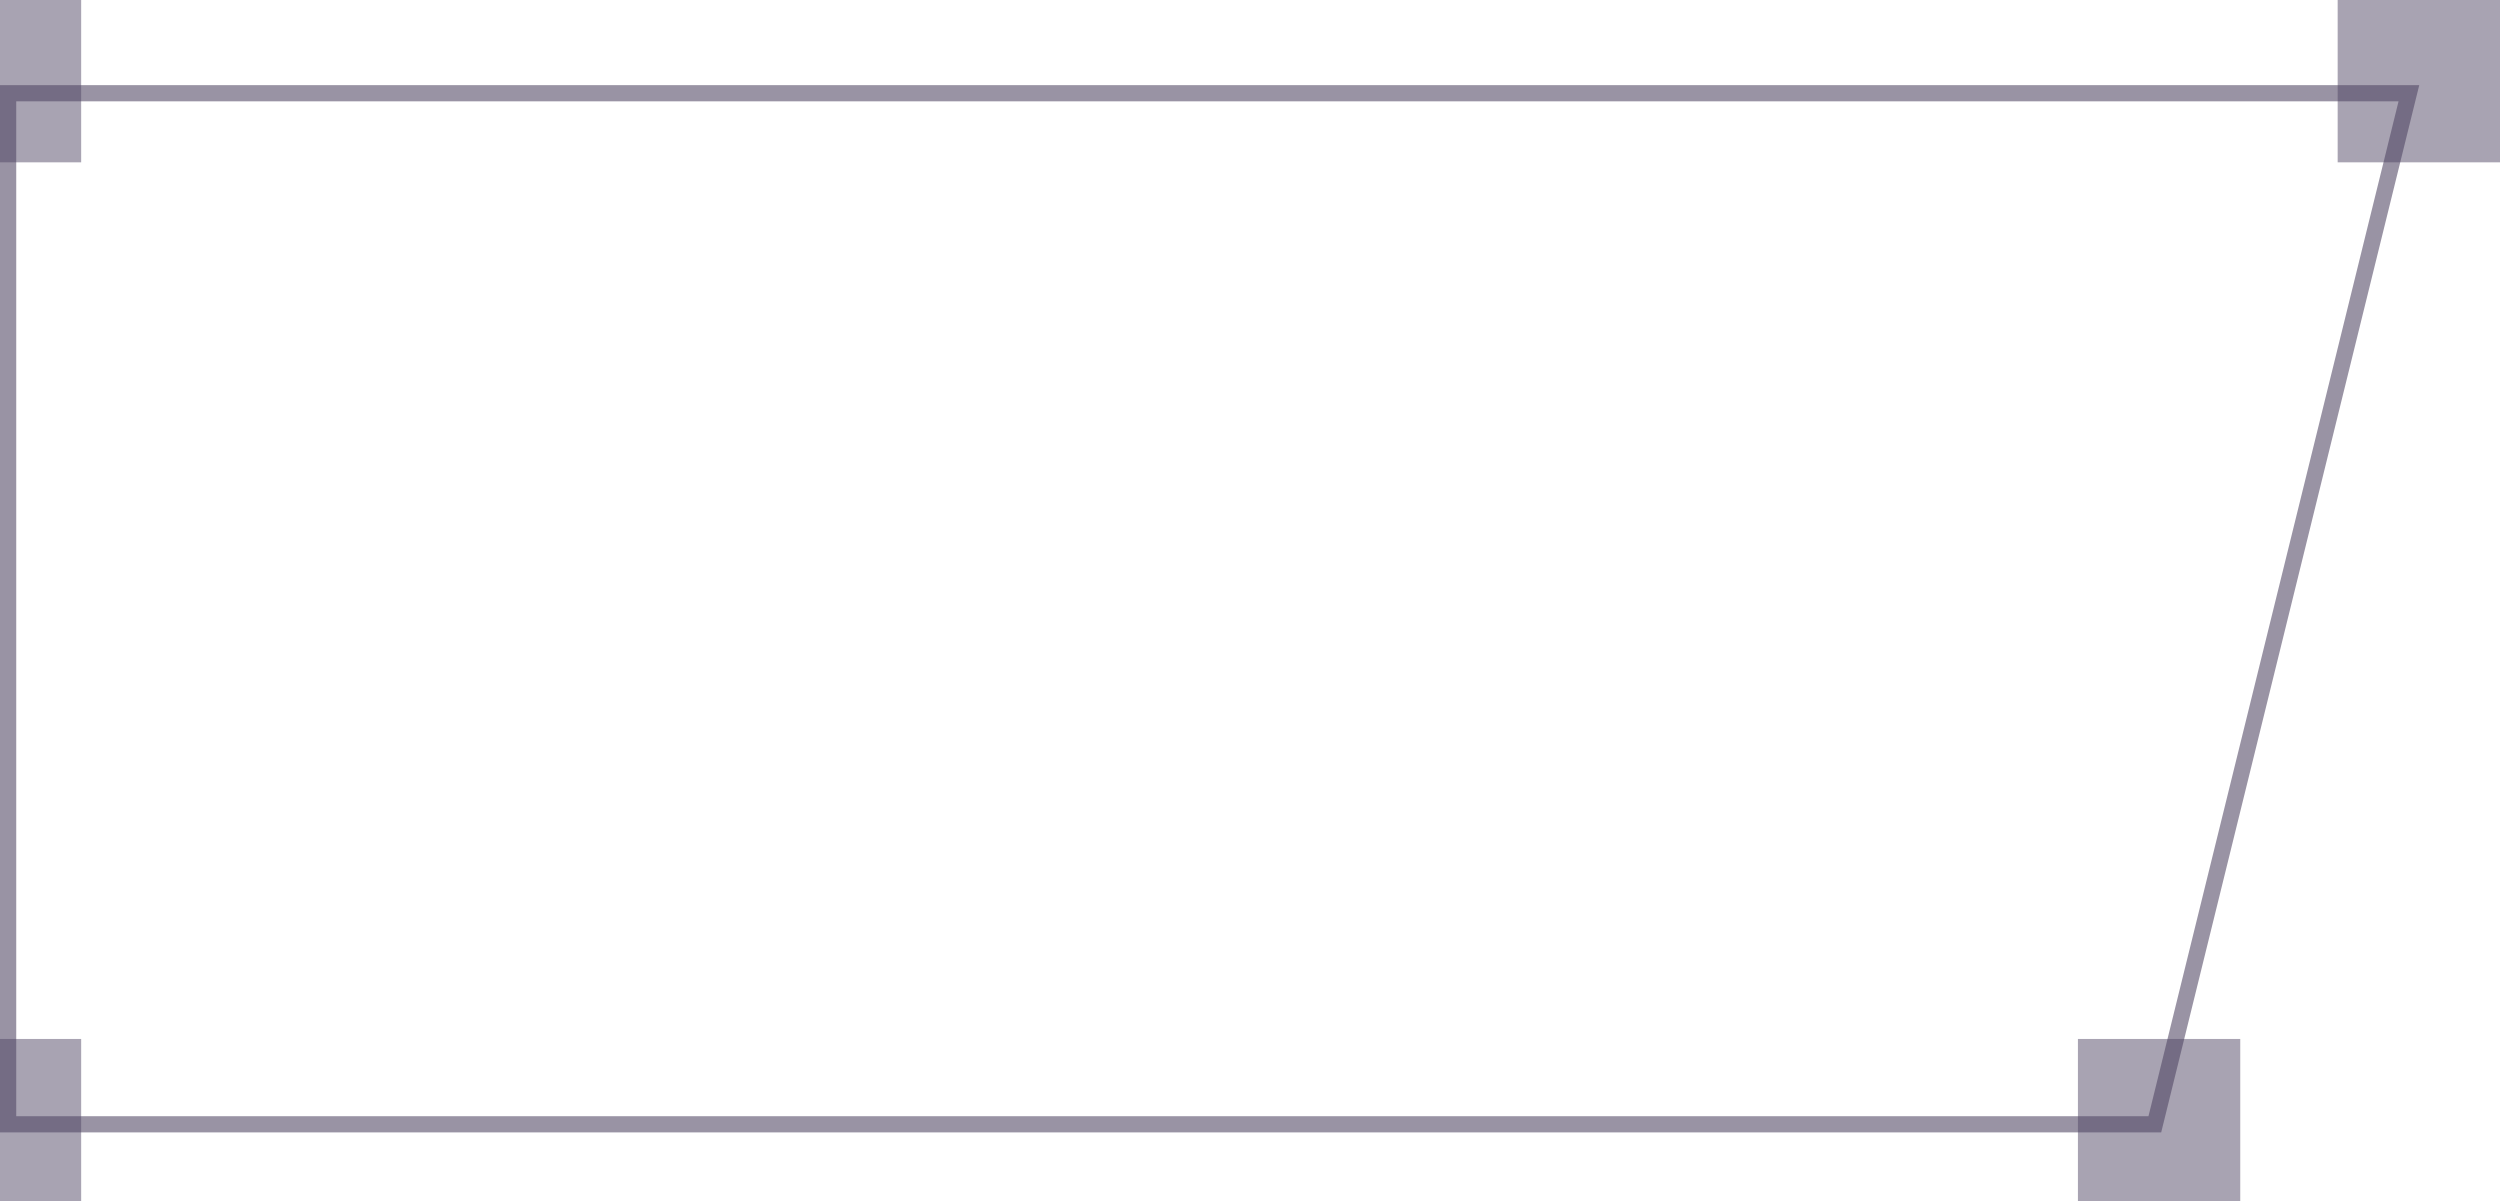 <svg width="154" height="74" viewBox="0 0 154 74" fill="none" xmlns="http://www.w3.org/2000/svg">
<rect x="128" y="64" width="10" height="10" fill="#4F4562" fill-opacity="0.49"/>
<path d="M0 0H5V10H0V0Z" fill="#4F4562" fill-opacity="0.49"/>
<path d="M0 64H5V74H0V64Z" fill="#4F4562" fill-opacity="0.49"/>
<rect x="144" width="10" height="10" fill="#4F4562" fill-opacity="0.49"/>
<path d="M0.5 5.743H148.388L132.738 69.257H0.5V5.743Z" stroke="#4F4562" stroke-opacity="0.58"/>
</svg>
